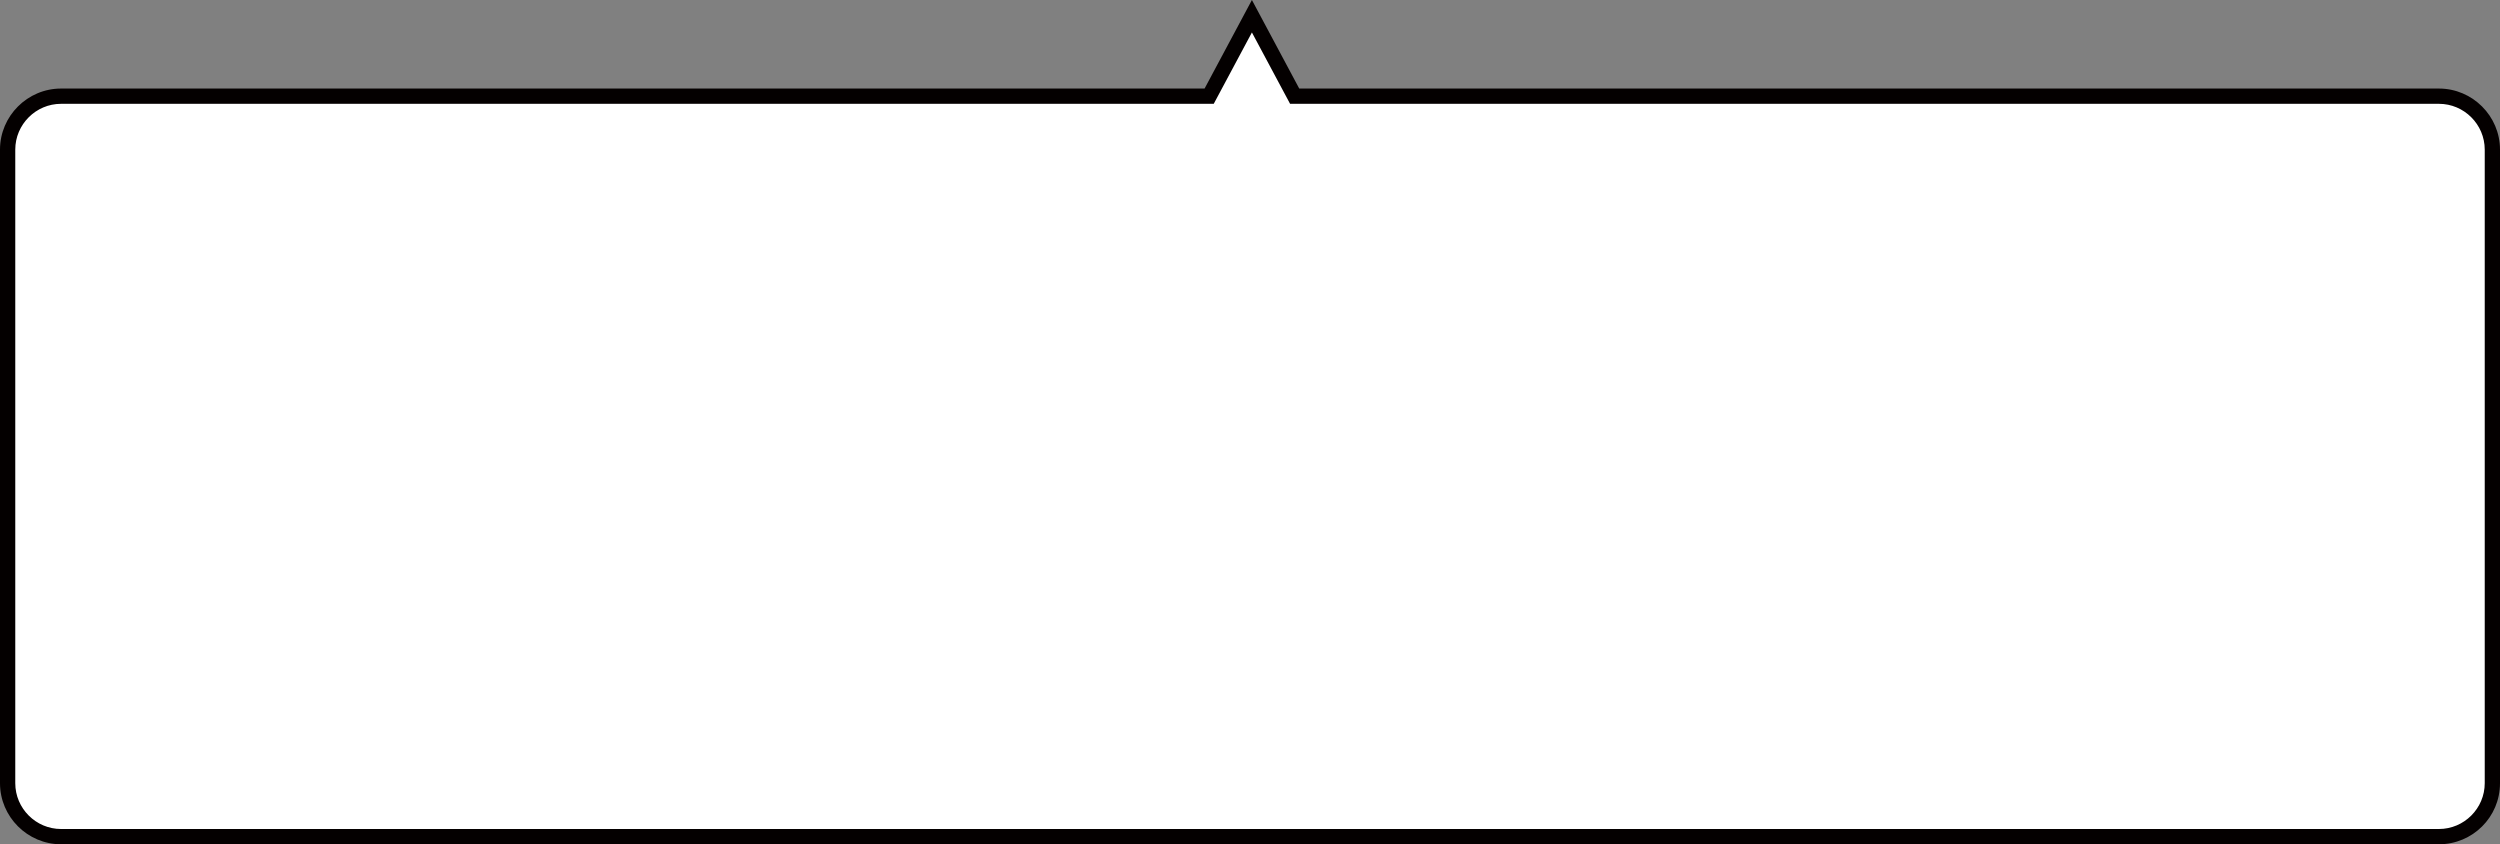 <?xml version="1.0" encoding="utf-8"?>
<!-- Generator: Adobe Illustrator 24.0.2, SVG Export Plug-In . SVG Version: 6.00 Build 0)  -->
<!DOCTYPE svg PUBLIC "-//W3C//DTD SVG 1.1//EN" "http://www.w3.org/Graphics/SVG/1.1/DTD/svg11.dtd">
<svg version="1.1" id="レイヤー_1" xmlns:x="http://ns.adobe.com/Extensibility/1.0/" xmlns:i="http://ns.adobe.com/AdobeIllustrator/10.0/" xmlns:graph="http://ns.adobe.com/Graphs/1.0/"
	 xmlns="http://www.w3.org/2000/svg" xmlns:xlink="http://www.w3.org/1999/xlink" x="0px" y="0px" width="655px" height="221.2px"
	 viewBox="0 0 655 221.2" style="enable-background:new 0 0 655 221.2;" xml:space="preserve">
<rect x="0" y="0" width="655" height="221.2" fill="#808080" stroke="none"/>
<style type="text/css">
	.st0{fill-rule:evenodd;clip-rule:evenodd;fill:#FFFFFF;}
	.st1{fill:#040000;}
</style>
<g>
	<g>
		<path class="st0" d="M639,219.2H16c-7.7,0-14-6.3-14-14v-166c0-7.7,6.3-14,14-14h300.8l11.2-21l11.2,21H639c7.7,0,14,6.3,14,14
			v166C653,213,646.7,219.2,639,219.2z"/>
		<path class="st1" d="M639,221.2H16c-8.8,0-16-7.2-16-16v-166c0-8.8,7.2-16,16-16h299.6L328,0l12.4,23.2H639c8.8,0,16,7.2,16,16
			v166C655,214.1,647.8,221.2,639,221.2z M16,27.2c-6.6,0-12,5.4-12,12v166c0,6.6,5.4,12,12,12h623c6.6,0,12-5.4,12-12v-166
			c0-6.6-5.4-12-12-12H338L328,8.5l-10,18.7H16z"/>
	</g>
</g>
</svg>
